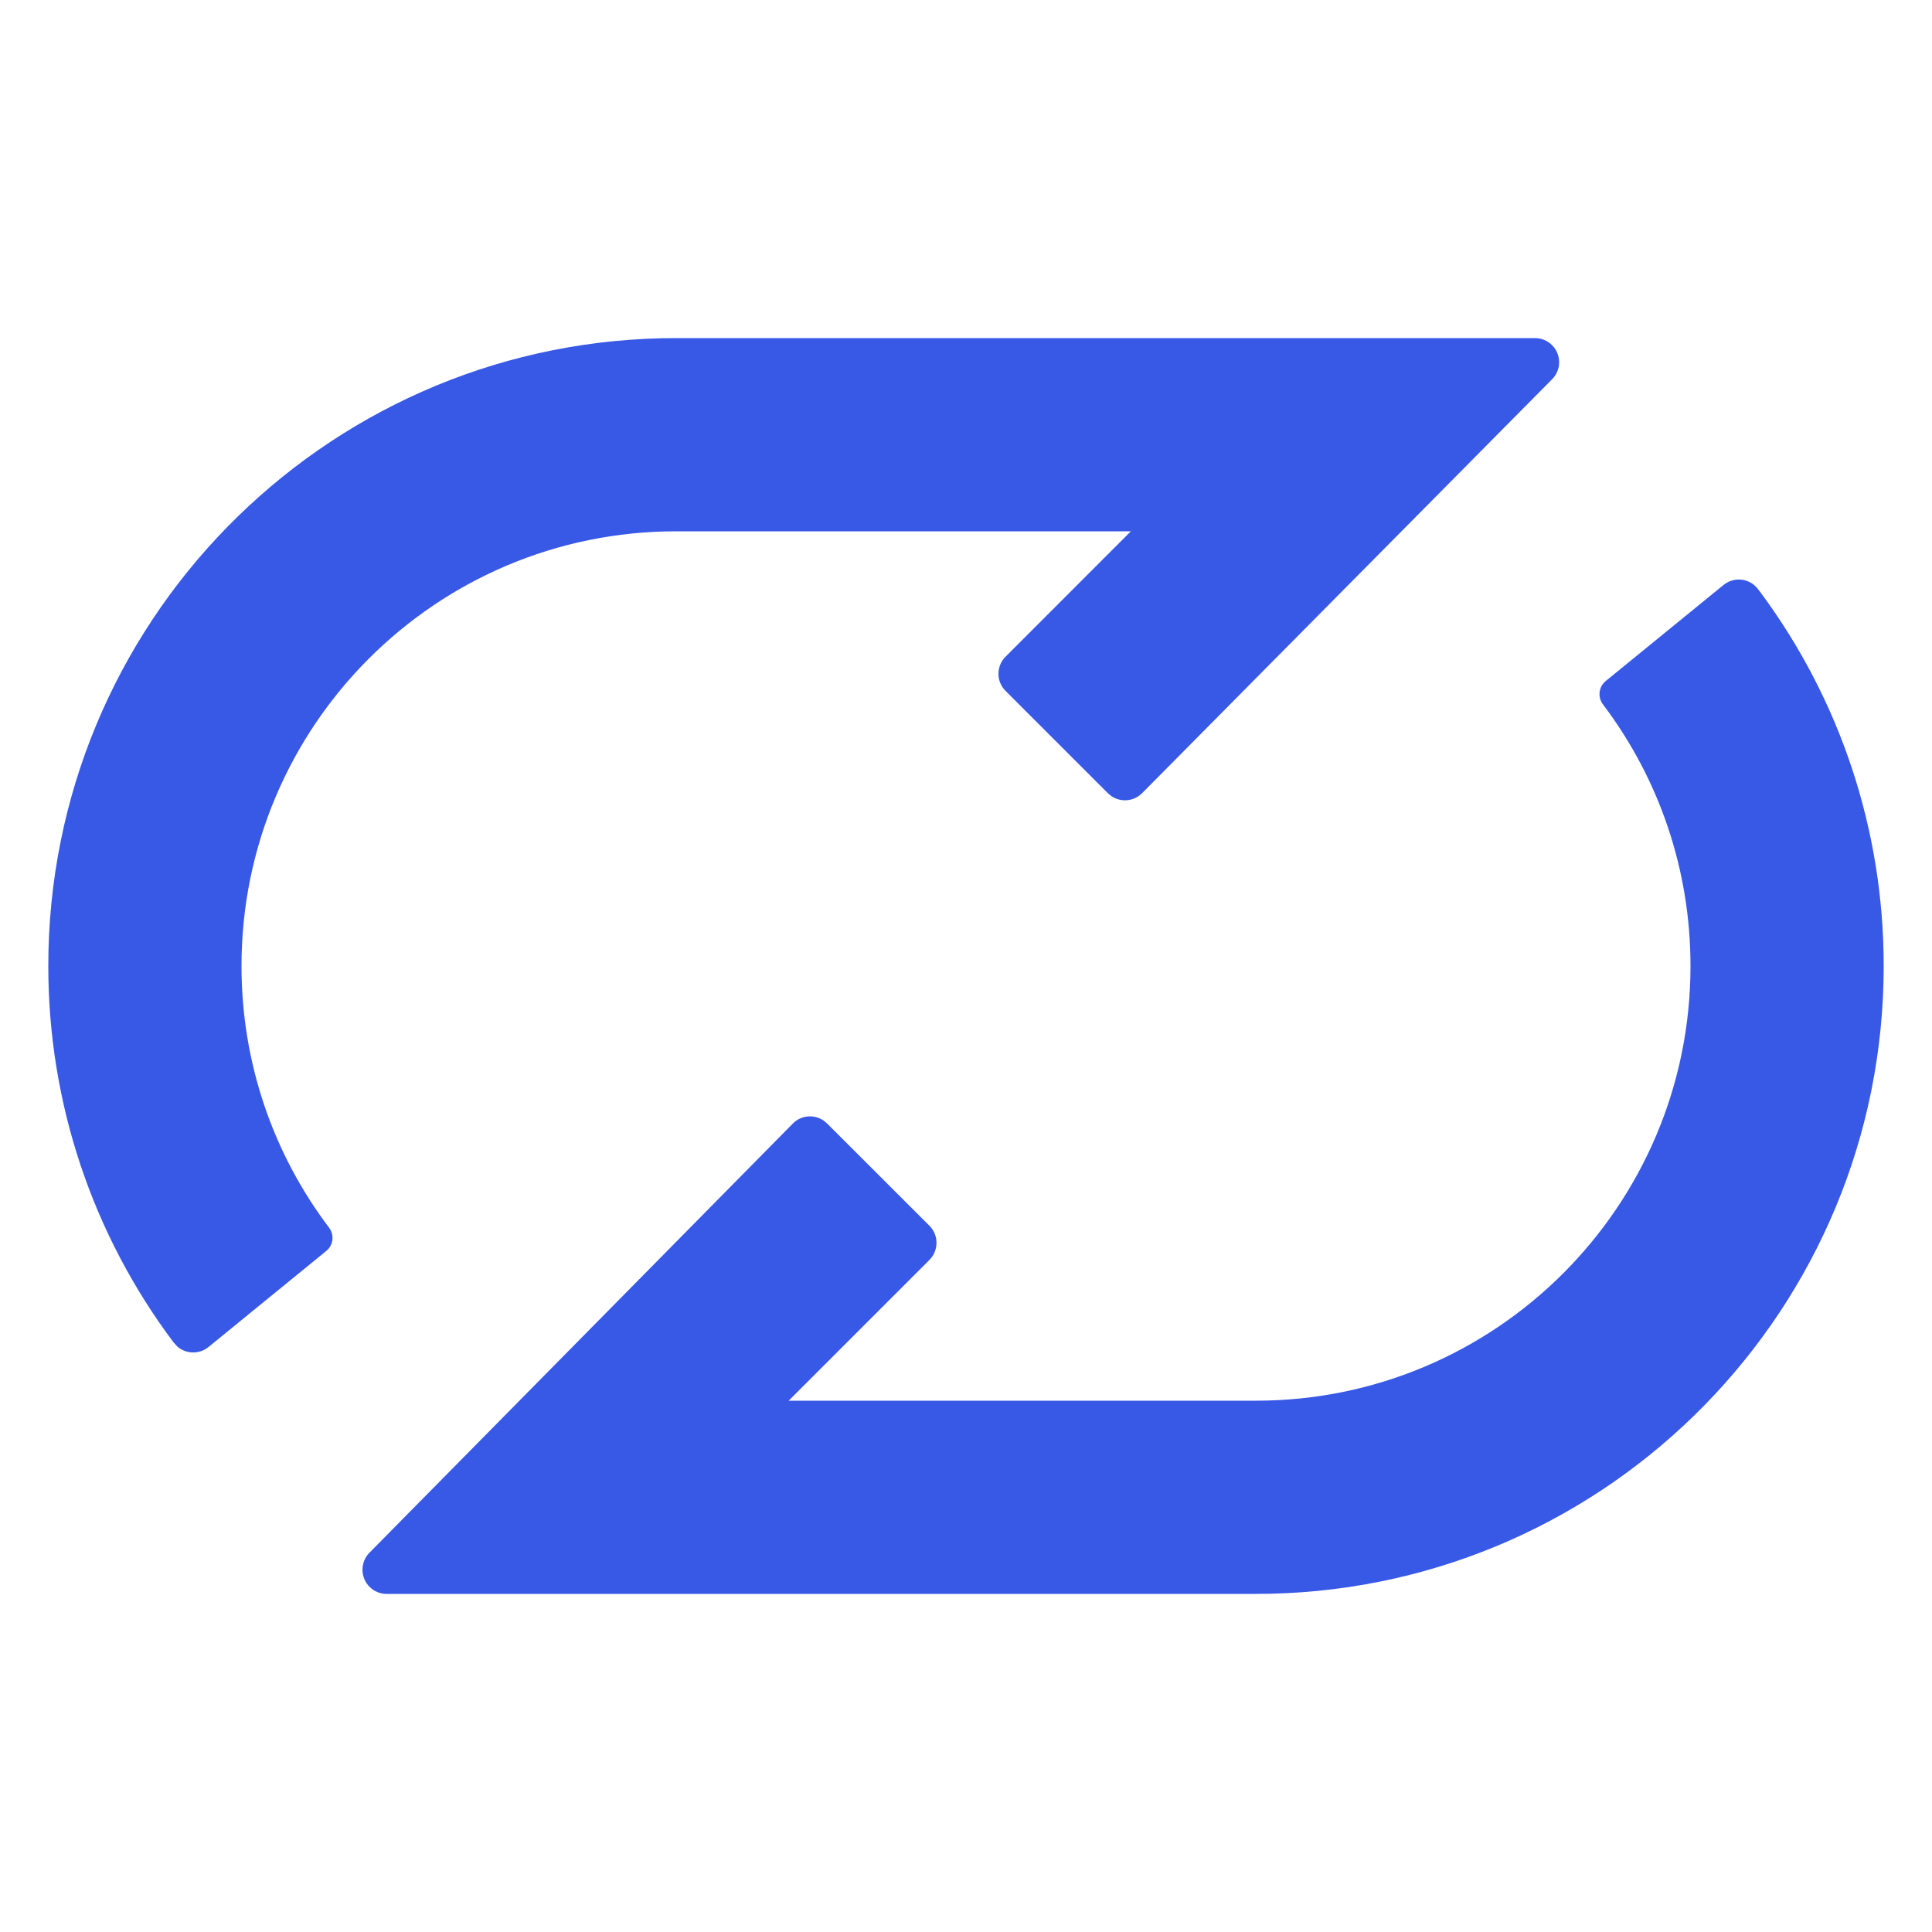 <svg xmlns="http://www.w3.org/2000/svg" viewBox="0 0 24 24" class="design-iconfont">
  <path d="M21.832,7.31 L21.869,7.358 C22.856,8.688 23.4,10.304 23.4,12 C23.4,16.246 20.007,19.7 15.784,19.798 L15.6,19.8 L4.803,19.8 C4.637,19.8 4.503,19.666 4.503,19.5 C4.503,19.421 4.534,19.345 4.589,19.289 L9.849,13.957 C9.952,13.852 10.114,13.84 10.231,13.92 L10.274,13.956 L11.546,15.227 C11.65,15.331 11.661,15.493 11.58,15.61 L11.546,15.651 L9.797,17.4 L15.6,17.4 C18.582,17.4 21,14.982 21,12 C21,10.809 20.614,9.679 19.914,8.752 C19.844,8.662 19.858,8.532 19.947,8.46 L21.41,7.267 C21.539,7.162 21.728,7.181 21.832,7.31 Z M19.281,4.711 L14.188,9.853 C14.084,9.957 13.923,9.97 13.805,9.889 L13.763,9.854 L12.491,8.582 C12.374,8.465 12.374,8.275 12.491,8.158 L14.048,6.6 L8.4,6.6 C5.418,6.6 3,9.018 3,12 C3,13.191 3.386,14.321 4.086,15.248 C4.156,15.338 4.142,15.468 4.053,15.54 L2.59,16.733 C2.476,16.826 2.314,16.822 2.205,16.729 L2.154,16.673 C1.153,15.337 0.6,13.71 0.6,12 C0.6,7.754 3.993,4.3 8.216,4.202 L8.4,4.2 L19.068,4.2 C19.234,4.2 19.368,4.334 19.368,4.5 C19.368,4.579 19.337,4.655 19.281,4.711 Z" fill="#3858E6" fill-rule="evenodd"/>
</svg>

